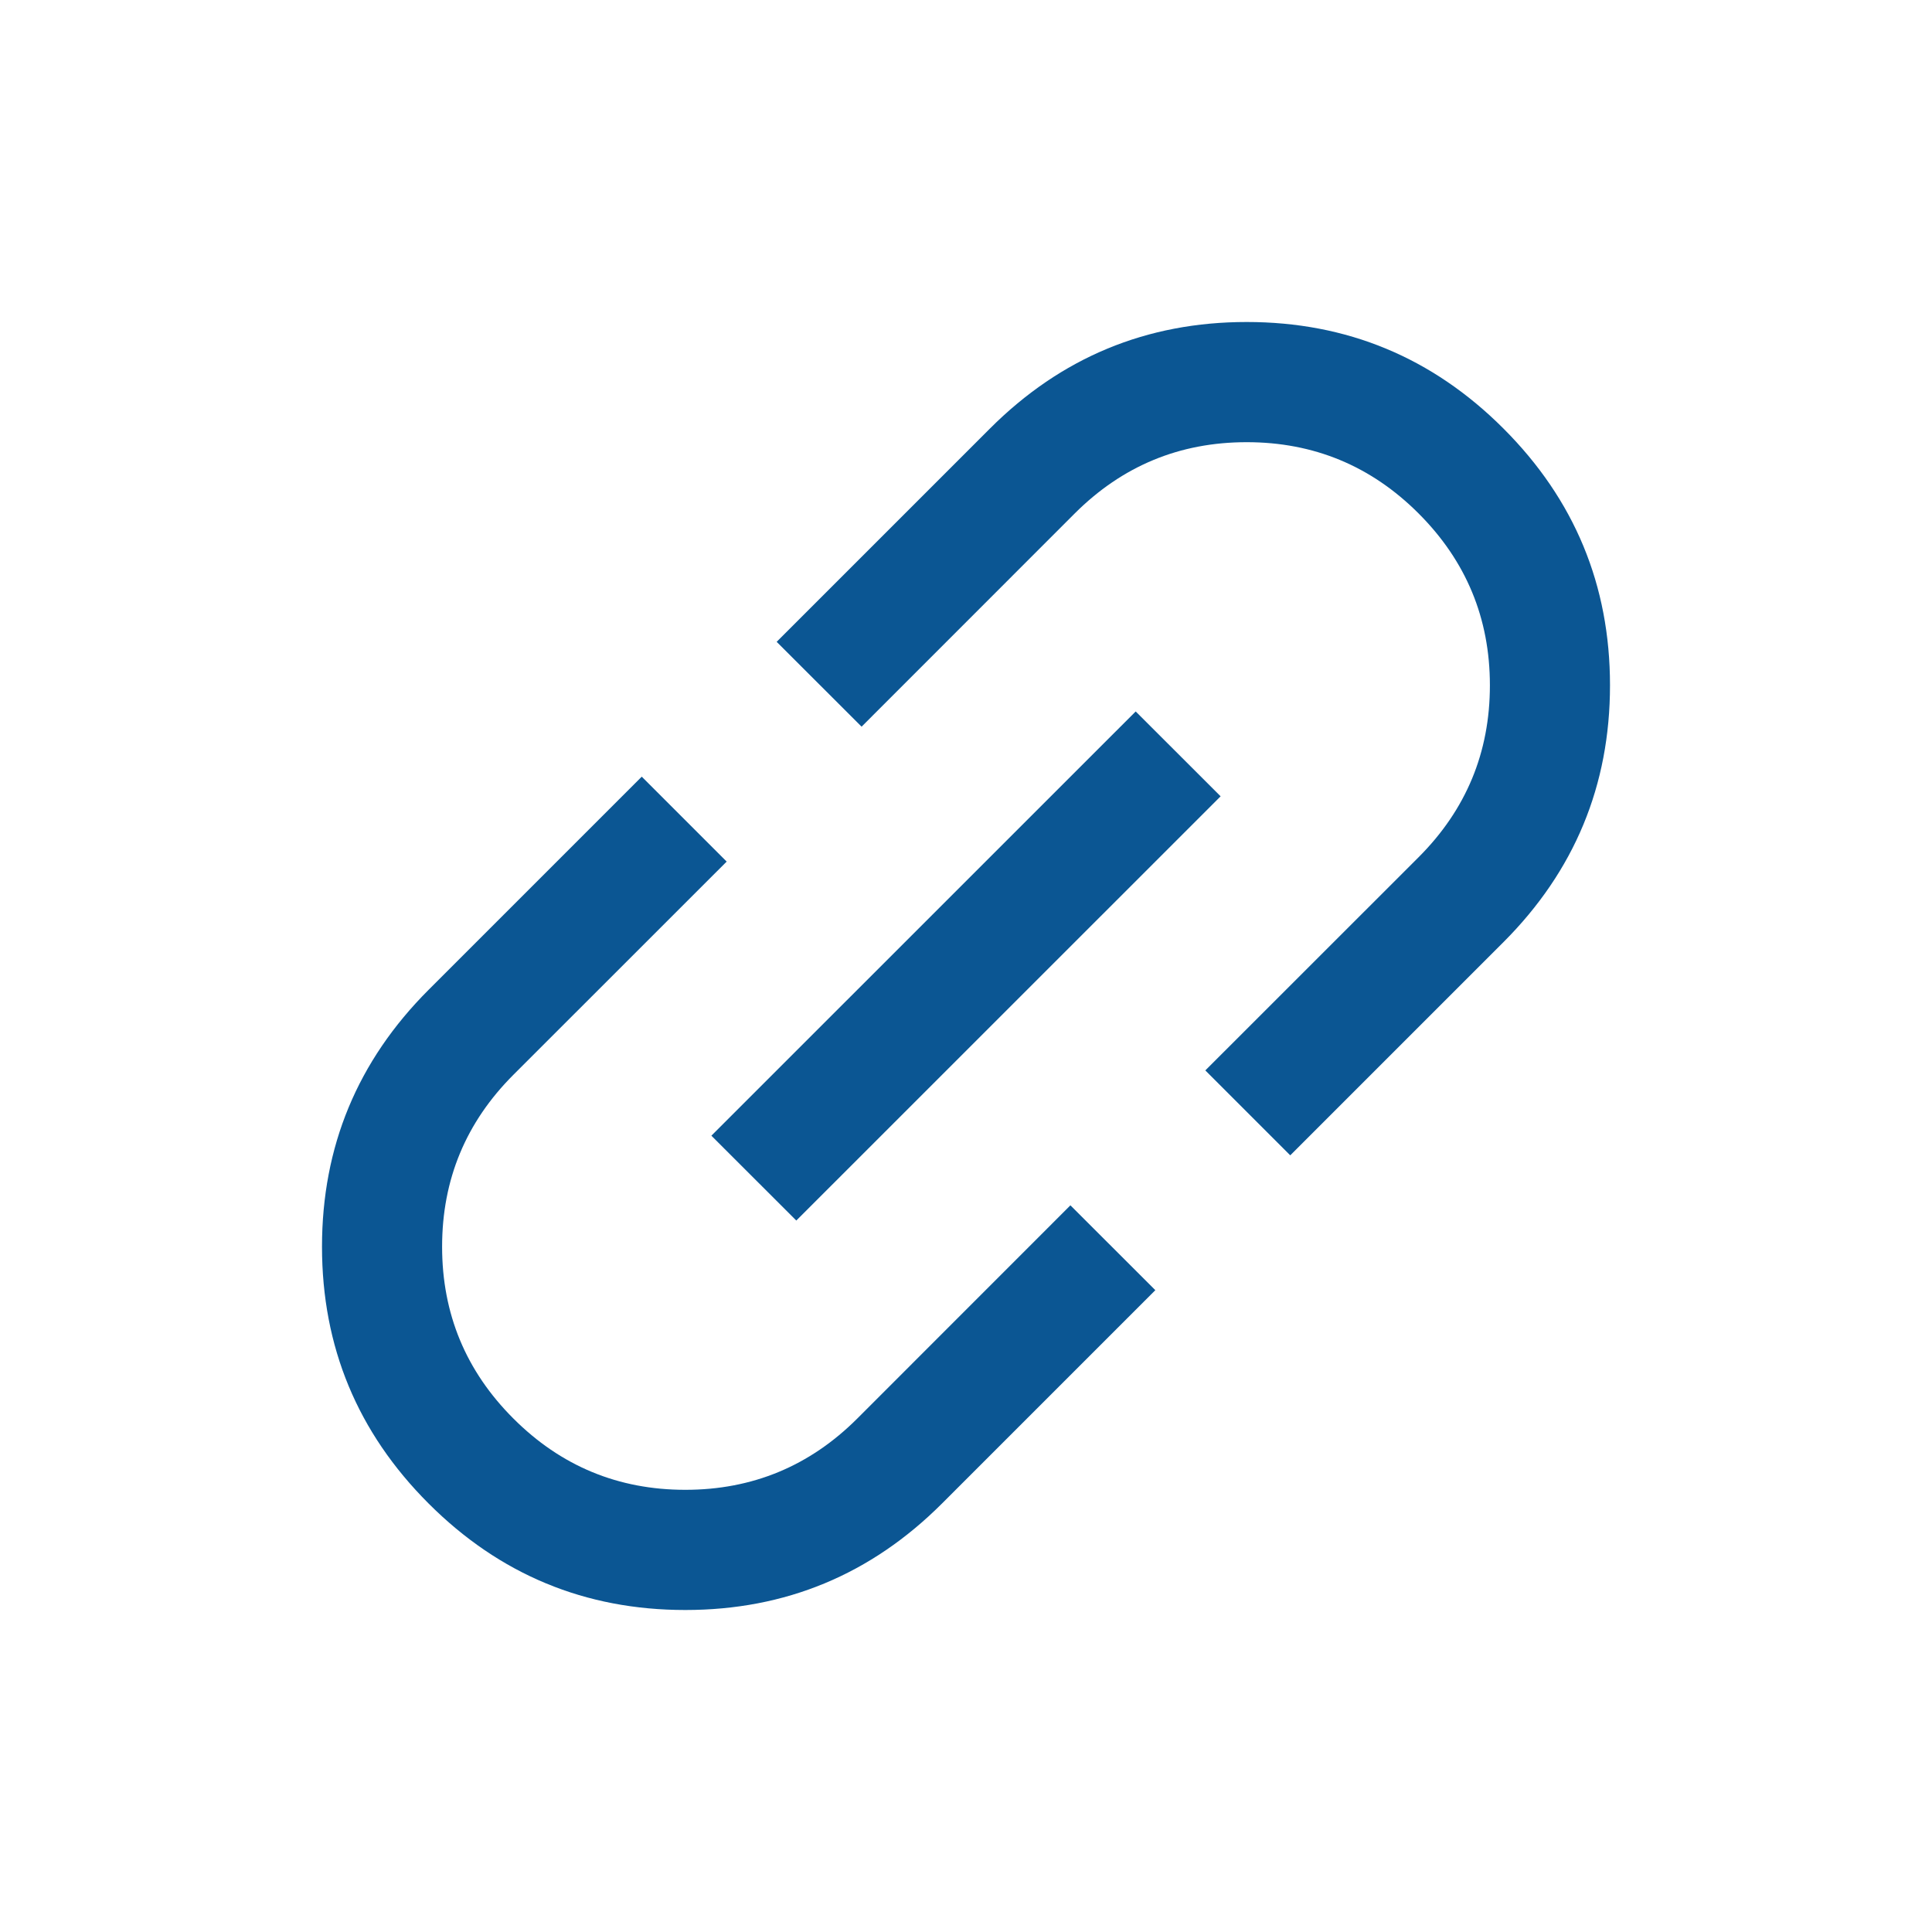 <svg width="24" height="24" viewBox="0 0 24 24" fill="none" xmlns="http://www.w3.org/2000/svg">
<path d="M14.352 16.027L11.703 18.676C10.82 19.559 9.757 20 8.513 20C7.269 20 6.206 19.559 5.324 18.677C4.441 17.794 4 16.731 4 15.487C4 14.243 4.441 13.18 5.323 12.297L7.972 9.648L9.027 10.703L6.378 13.351C5.787 13.942 5.492 14.653 5.492 15.487C5.492 16.32 5.787 17.032 6.378 17.622C6.968 18.212 7.68 18.507 8.513 18.507C9.346 18.507 10.058 18.212 10.649 17.622L13.297 14.973L14.352 16.027ZM9.892 15.162L8.837 14.108L14.108 8.838L15.163 9.892L9.892 15.162ZM16.028 14.352L14.973 13.297L17.622 10.649C18.213 10.058 18.508 9.347 18.508 8.513C18.508 7.68 18.212 6.968 17.622 6.378C17.032 5.788 16.32 5.493 15.487 5.493C14.653 5.493 13.942 5.788 13.351 6.378L10.703 9.027L9.648 7.973L12.297 5.324C13.18 4.441 14.243 4 15.487 4C16.731 4 17.794 4.441 18.676 5.323C19.559 6.206 20 7.269 20 8.513C20 9.757 19.559 10.82 18.677 11.703L16.028 14.352Z" fill="#0B5693"/>
</svg>
